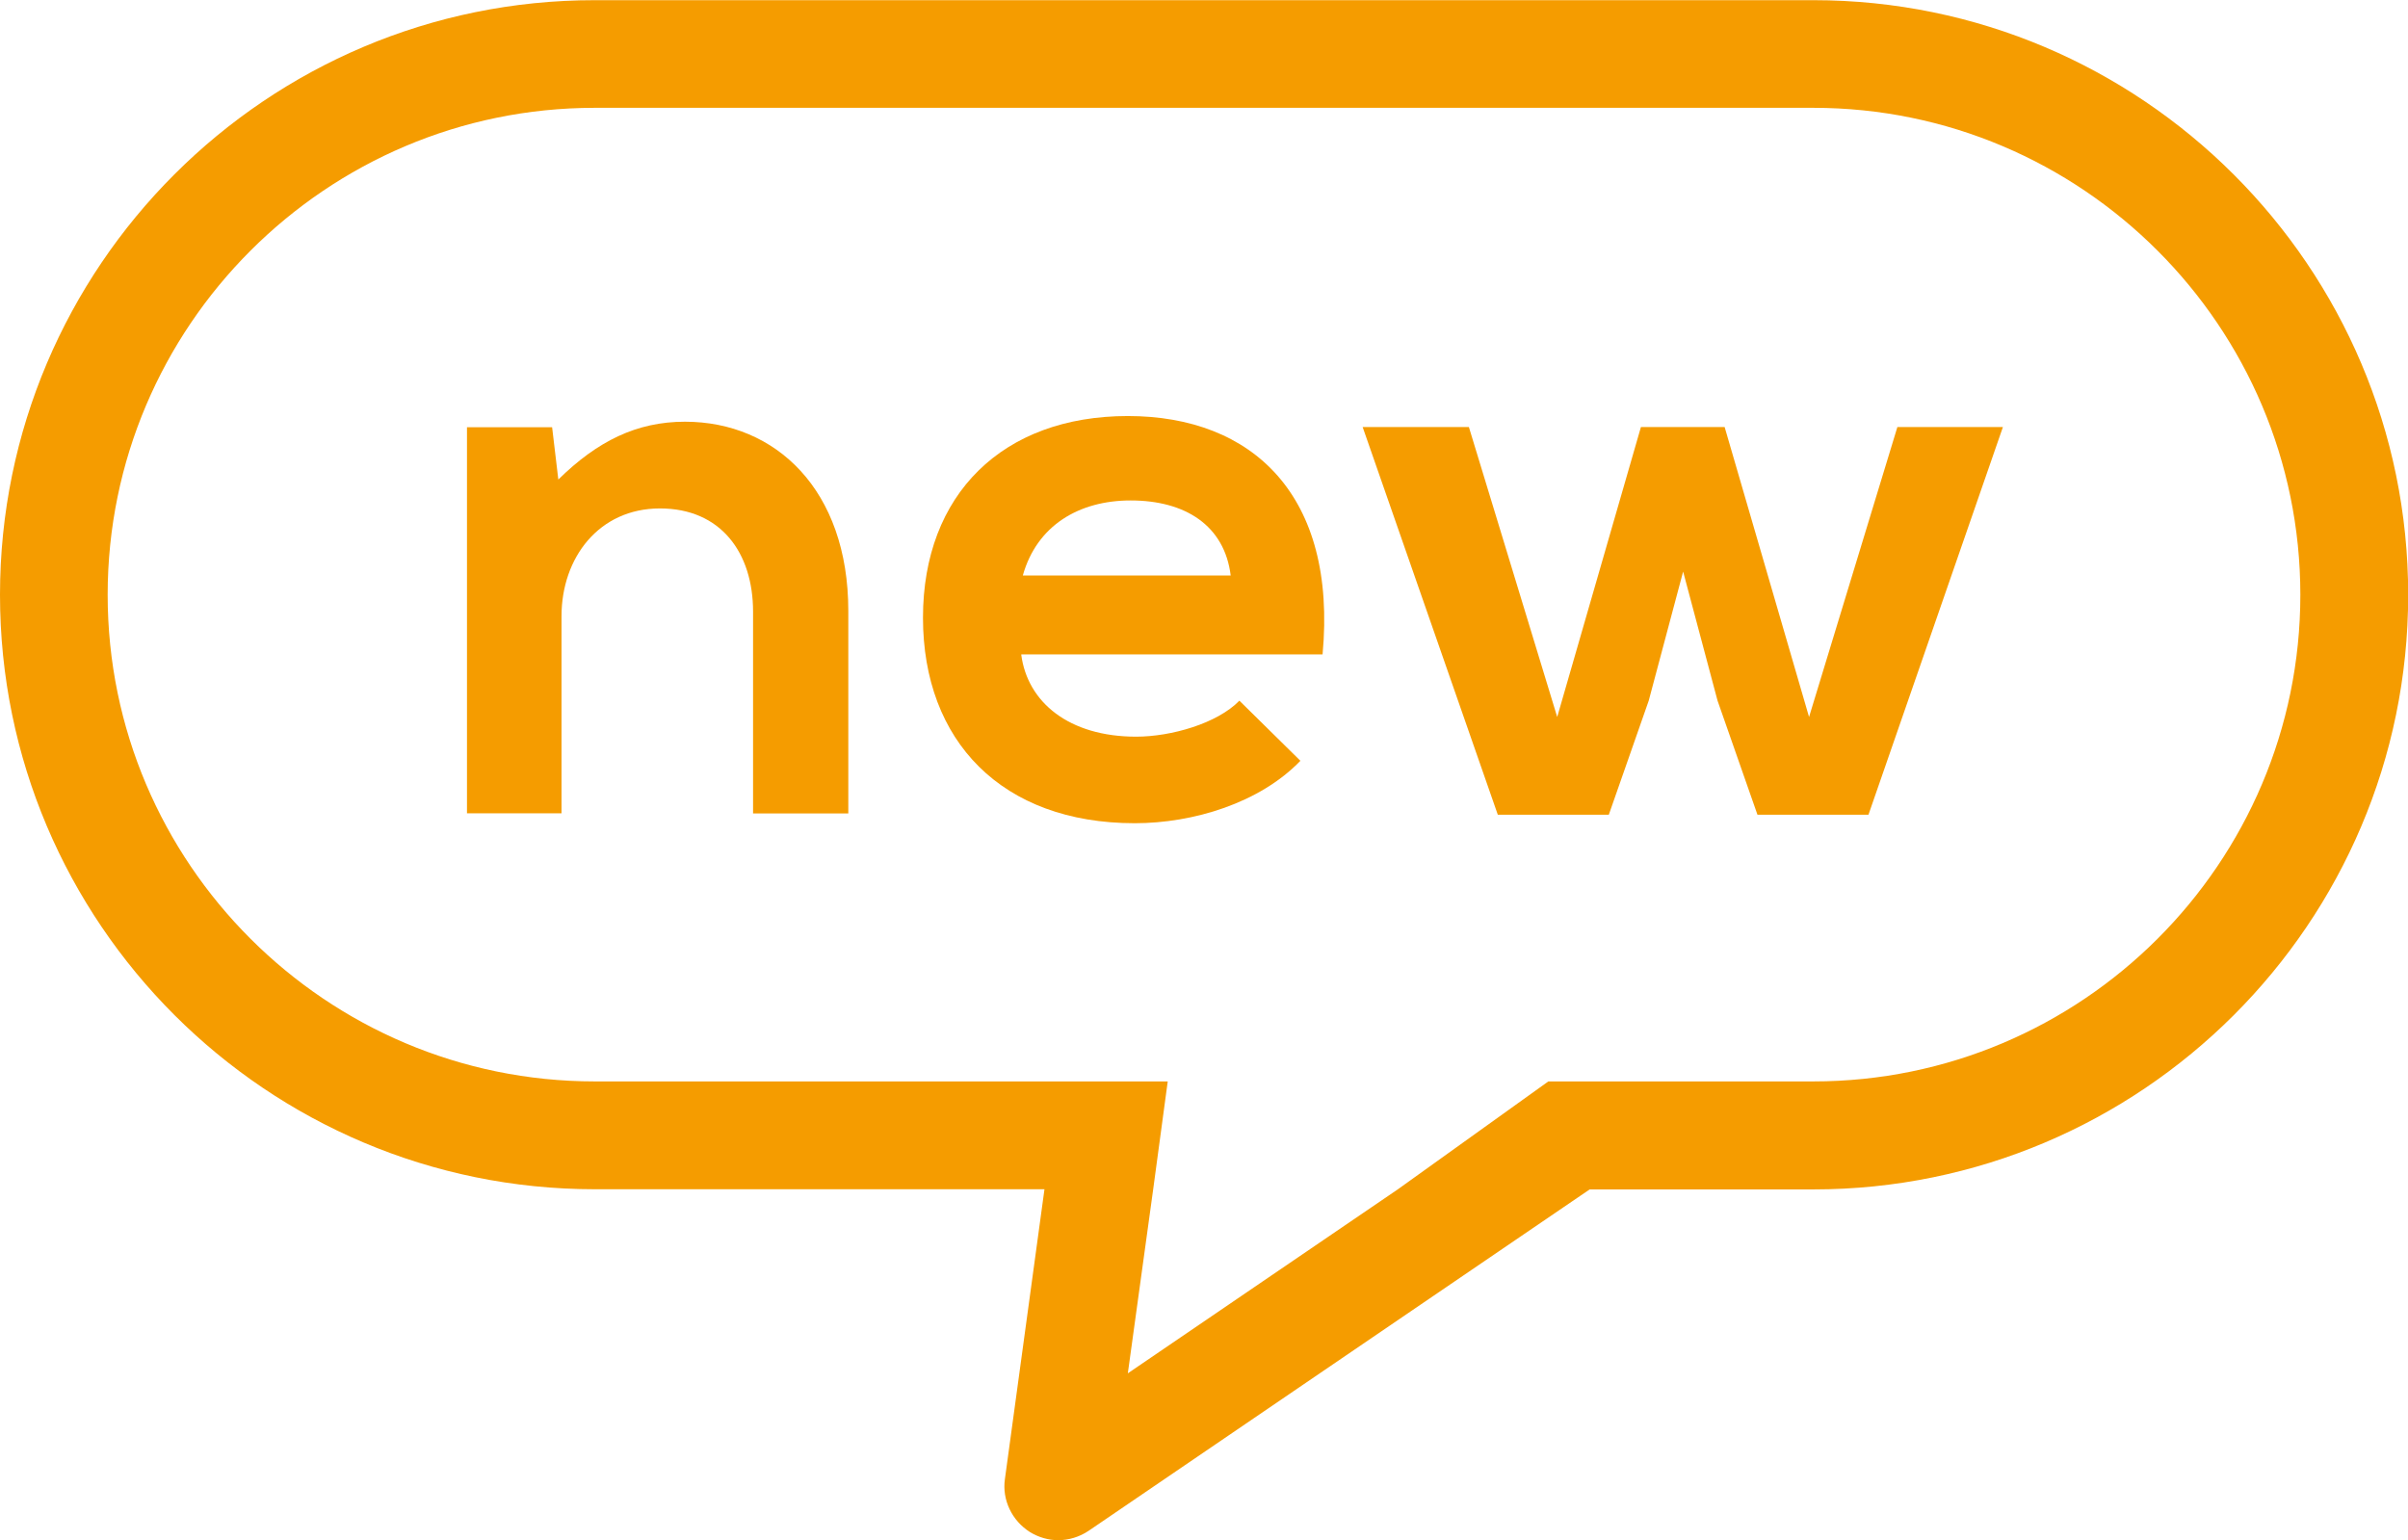 <?xml version="1.0" encoding="UTF-8"?><svg id="Calque_2" xmlns="http://www.w3.org/2000/svg" viewBox="0 0 135.77 86.84"><defs><style>.cls-1{fill:none;}.cls-2{fill:#f59c00;}</style></defs><g id="Calque_1-2"><path class="cls-2" d="M42.46,45.86v-11.37c0-3.31-1.81-5.82-5.25-5.82s-5.55,2.78-5.55,6.08v11.11h-5.33v-21.77h4.8l.35,2.95c2.2-2.16,4.41-3.26,7.14-3.26,5.11,0,9.21,3.84,9.21,10.67v11.42h-5.38Z"/><path class="cls-2" d="M69.39,32.45c-.35-2.82-2.56-4.23-5.64-4.23-2.91,0-5.29,1.41-6.08,4.23h11.72ZM57.58,36.91c.35,2.69,2.69,4.63,6.48,4.63,1.98,0,4.58-.75,5.82-2.03l3.44,3.39c-2.29,2.38-6.04,3.52-9.34,3.52-7.49,0-11.94-4.63-11.94-11.59s4.5-11.37,11.55-11.37,11.81,4.5,10.98,13.44h-16.97Z"/><rect class="cls-1" x="0" y="0" width="135.77" height="86.84"/><polygon class="cls-2" points="97.24 24.08 102 40.43 106.98 24.08 112.93 24.08 105.35 45.94 99.09 45.94 96.84 39.51 94.9 32.23 92.96 39.51 90.71 45.94 84.45 45.94 76.83 24.08 82.82 24.08 87.8 40.43 92.52 24.08 97.24 24.08"/><path class="cls-2" d="M0,33.54c0,18.49,15.04,33.52,33.54,33.52h25.35l-2.23,16.34c-.17,1.18.4,2.35,1.41,2.99.49.3,1.05.46,1.59.46.59,0,1.2-.18,1.72-.53l28.25-19.25h12.61c18.49,0,33.53-15.02,33.54-33.51v-.02c0-18.49-15.05-33.53-33.54-33.53H33.54C15.04,0,0,15.04,0,33.54ZM33.54,6.08h68.7c15.14,0,27.46,12.32,27.46,27.46s-12.32,27.44-27.46,27.44h-9.1s-5.84,0-5.84,0l-8.48,6.08-15.23,10.38,1.43-10.38.82-6.08h-32.31c-15.14,0-27.46-12.31-27.46-27.44,0-15.13,12.32-27.46,27.46-27.46Z"/></g></svg>